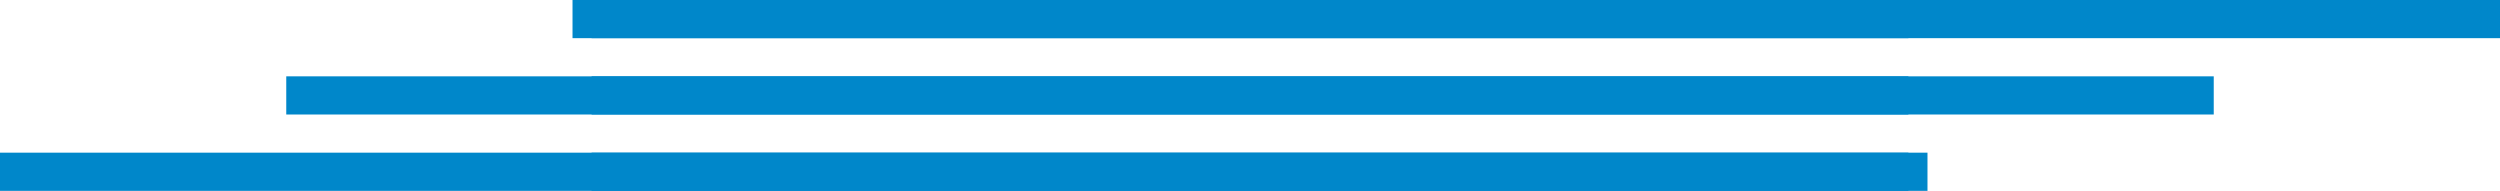<svg width="262" height="20" viewBox="0 0 262 20" fill="none" xmlns="http://www.w3.org/2000/svg">
<rect x="62" width="200" height="4" fill="#0087CA"/>
<rect x="62" y="8" width="170" height="4" fill="#0087CA"/>
<rect x="62" y="16" width="140" height="4" fill="#0087CA"/>
<rect x="200" y="20" width="200" height="4" transform="rotate(-180 200 20)" fill="#0087CA"/>
<rect x="200" y="12" width="170" height="4" transform="rotate(-180 200 12)" fill="#0087CA"/>
<rect x="200" y="4" width="140" height="4" transform="rotate(-180 200 4)" fill="#0087CA"/>
</svg>
